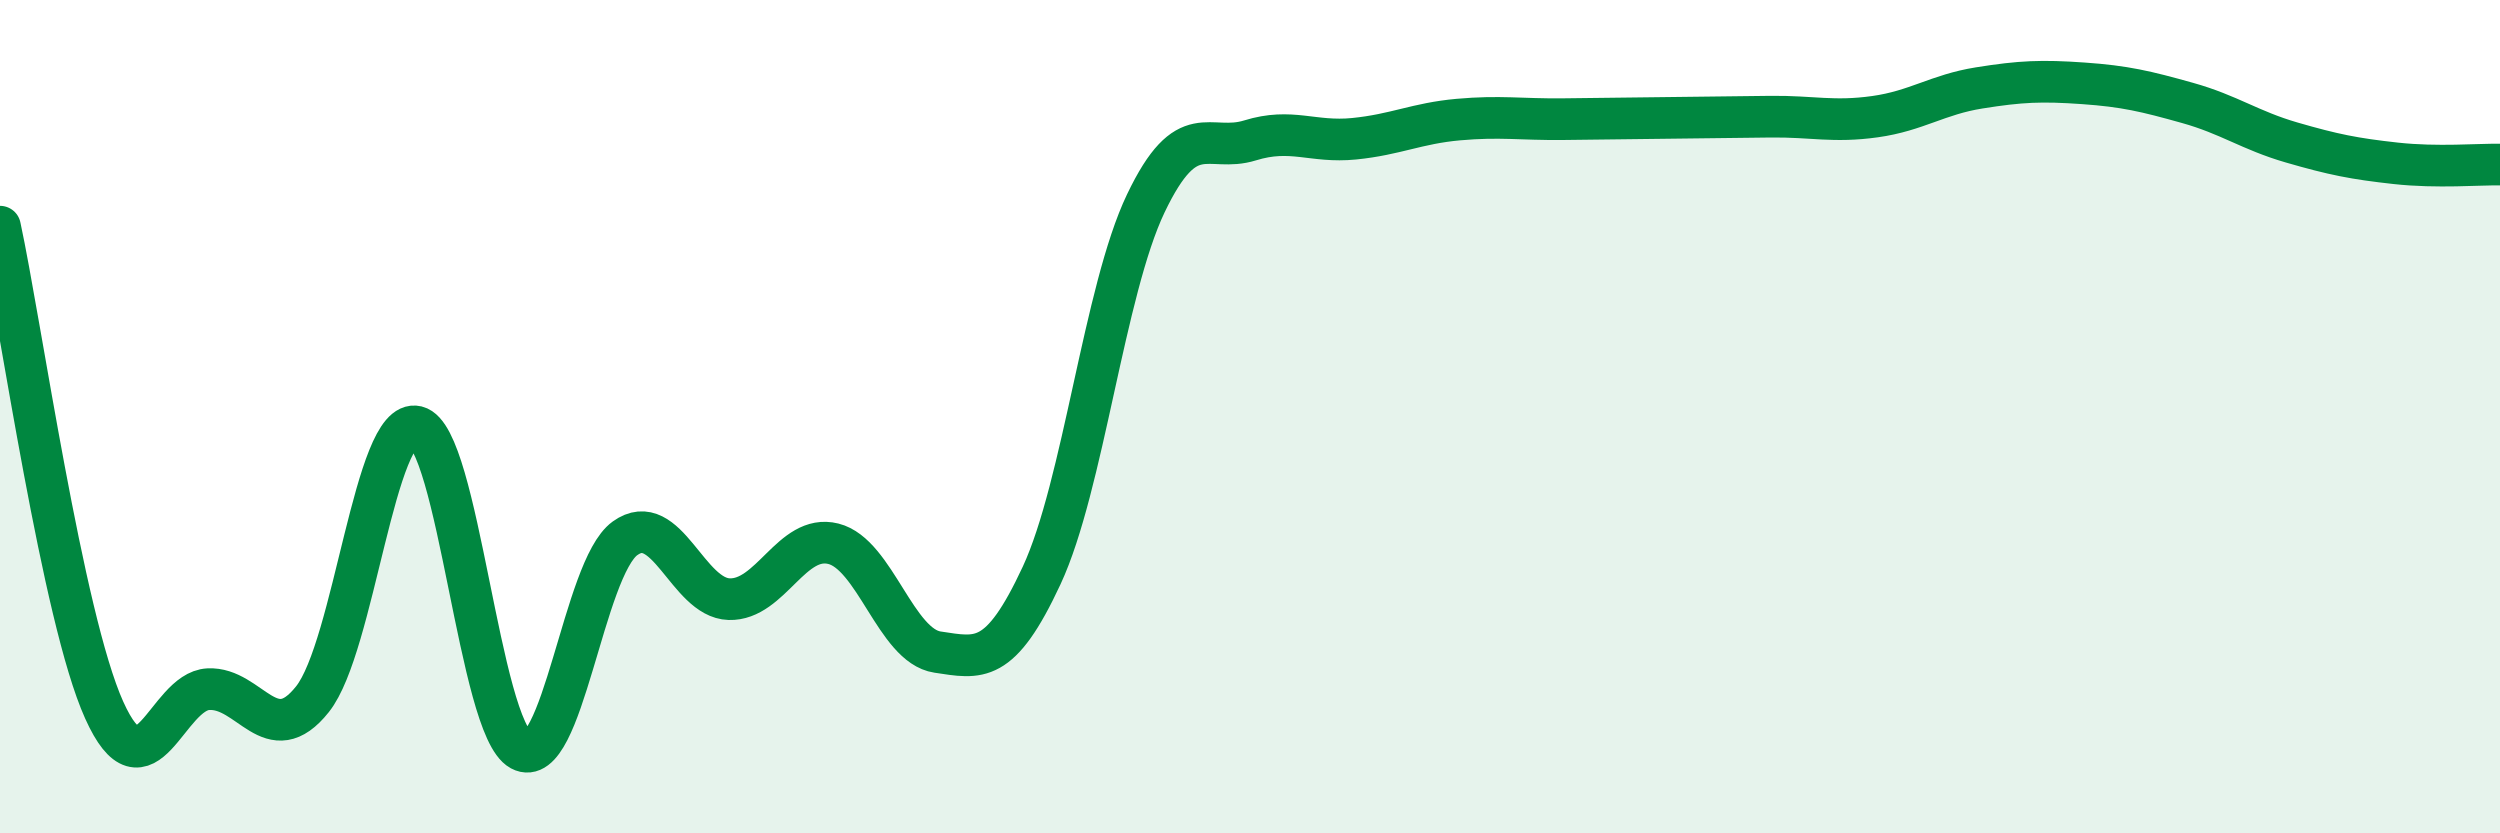 
    <svg width="60" height="20" viewBox="0 0 60 20" xmlns="http://www.w3.org/2000/svg">
      <path
        d="M 0,5.44 C 0.5,7.76 1.5,14.82 2.5,17.04 C 3.5,19.26 4,16.59 5,16.54 C 6,16.49 6.5,18.04 7.5,16.78 C 8.5,15.52 9,10 10,10.24 C 11,10.48 11.5,17.46 12.5,18 C 13.5,18.54 14,13.64 15,12.92 C 16,12.2 16.5,14.35 17.5,14.38 C 18.5,14.41 19,12.8 20,13.05 C 21,13.3 21.5,15.5 22.5,15.65 C 23.5,15.8 24,15.96 25,13.81 C 26,11.66 26.5,6.97 27.5,4.88 C 28.5,2.79 29,3.68 30,3.37 C 31,3.06 31.5,3.43 32.5,3.33 C 33.5,3.23 34,2.96 35,2.87 C 36,2.78 36.5,2.87 37.5,2.86 C 38.5,2.85 39,2.84 40,2.83 C 41,2.82 41.5,2.81 42.5,2.8 C 43.5,2.79 44,2.94 45,2.8 C 46,2.66 46.5,2.27 47.5,2.11 C 48.5,1.95 49,1.93 50,2 C 51,2.07 51.5,2.19 52.5,2.47 C 53.5,2.75 54,3.13 55,3.42 C 56,3.71 56.5,3.81 57.5,3.92 C 58.5,4.03 59.5,3.94 60,3.95L60 20L0 20Z"
        fill="#008740"
        opacity="0.1"
        stroke-linecap="round"
        stroke-linejoin="round"
      />
      <path
        d="M 0,5.44 C 0.5,7.76 1.5,14.82 2.5,17.04 C 3.5,19.26 4,16.59 5,16.54 C 6,16.49 6.5,18.04 7.5,16.78 C 8.5,15.52 9,10 10,10.24 C 11,10.48 11.5,17.46 12.5,18 C 13.5,18.54 14,13.64 15,12.92 C 16,12.2 16.5,14.35 17.5,14.38 C 18.5,14.41 19,12.8 20,13.05 C 21,13.3 21.5,15.5 22.5,15.65 C 23.5,15.8 24,15.96 25,13.81 C 26,11.66 26.5,6.97 27.5,4.88 C 28.5,2.79 29,3.68 30,3.37 C 31,3.06 31.5,3.43 32.5,3.33 C 33.5,3.23 34,2.96 35,2.87 C 36,2.78 36.5,2.87 37.5,2.86 C 38.5,2.85 39,2.84 40,2.83 C 41,2.82 41.5,2.81 42.5,2.8 C 43.5,2.79 44,2.94 45,2.8 C 46,2.66 46.5,2.27 47.5,2.11 C 48.5,1.95 49,1.93 50,2 C 51,2.07 51.5,2.19 52.5,2.47 C 53.5,2.75 54,3.13 55,3.42 C 56,3.71 56.5,3.81 57.5,3.92 C 58.5,4.03 59.5,3.94 60,3.95"
        stroke="#008740"
        stroke-width="1"
        fill="none"
        stroke-linecap="round"
        stroke-linejoin="round"
      />
    </svg>
  